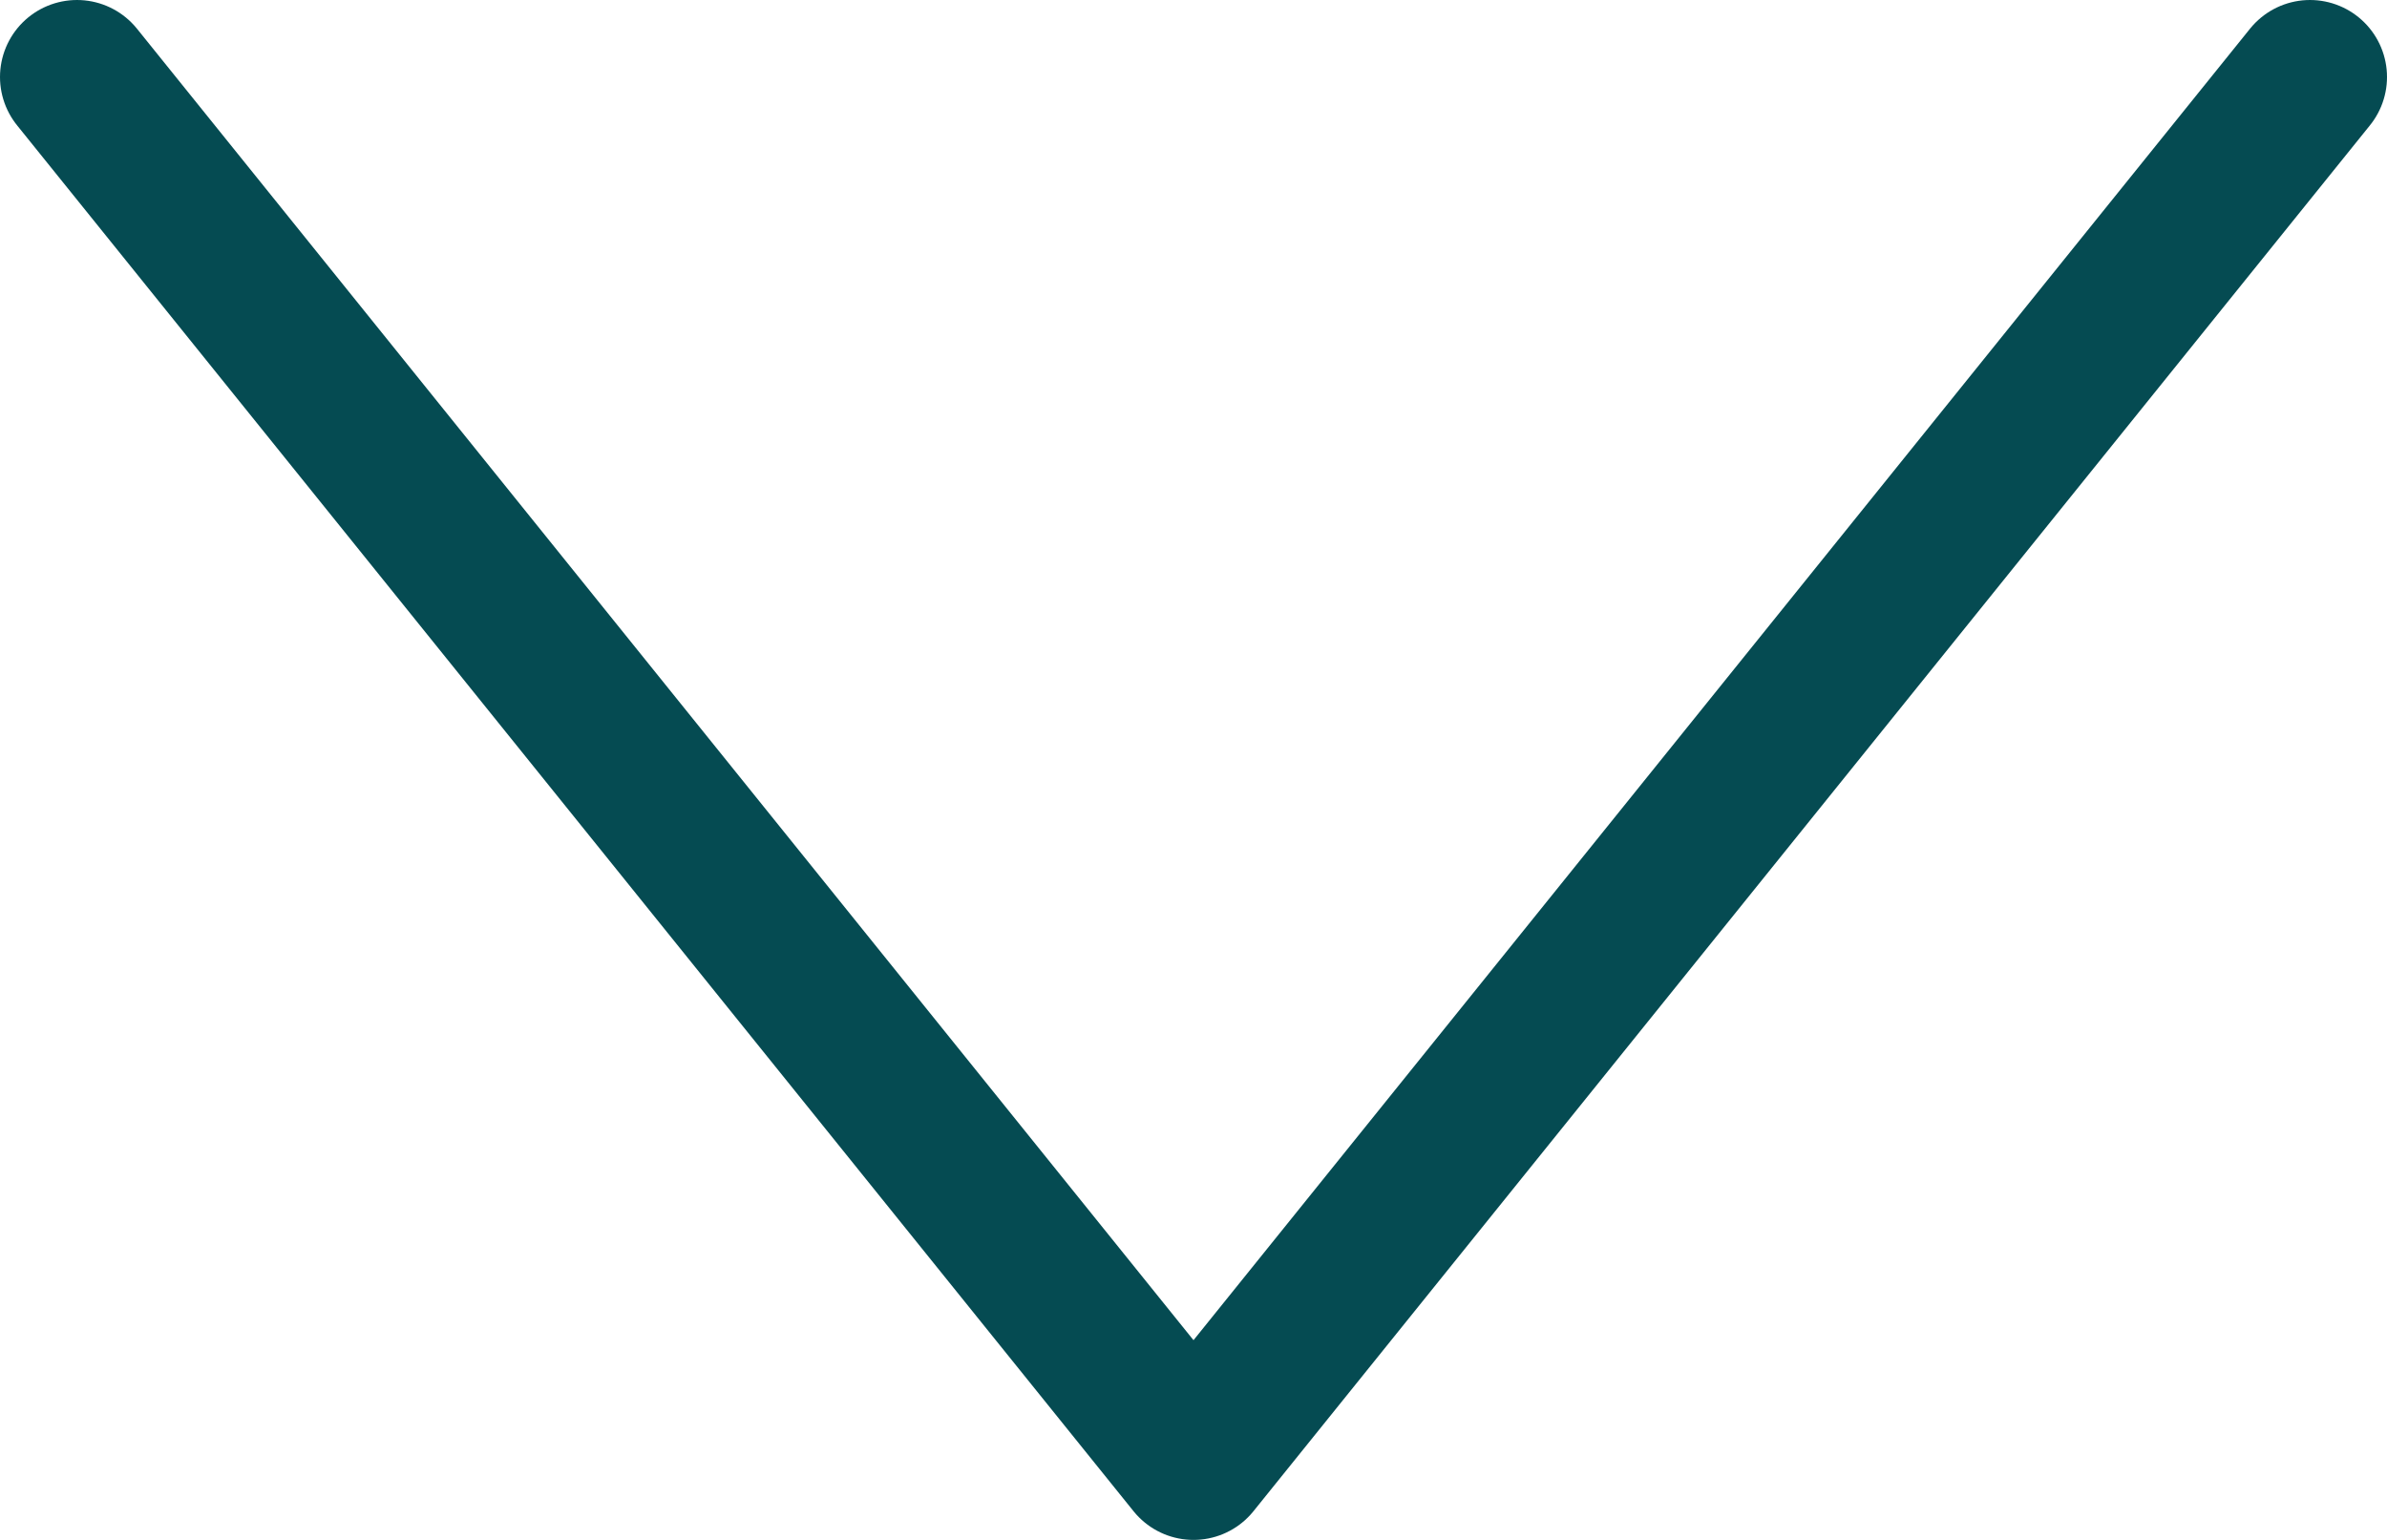 <?xml version="1.0" encoding="UTF-8"?>
<svg width="31px" height="20px" viewBox="0 0 31 20" version="1.1" xmlns="http://www.w3.org/2000/svg" xmlns:xlink="http://www.w3.org/1999/xlink">
    <title>icon - dropdown - dark green</title>
    <g id="Page-1" stroke="none" stroke-width="1" fill="none" fill-rule="evenodd" stroke-linecap="round" stroke-linejoin="round">
        <g id="04_About-Us-COLOR-Copy" transform="translate(-175, -2978)" stroke="#054B52" stroke-width="2">
            <polyline id="icon---dropdown---dark-green" points="176 2979 190.5 2997 205 2979"></polyline>
        </g>
    </g>
</svg>